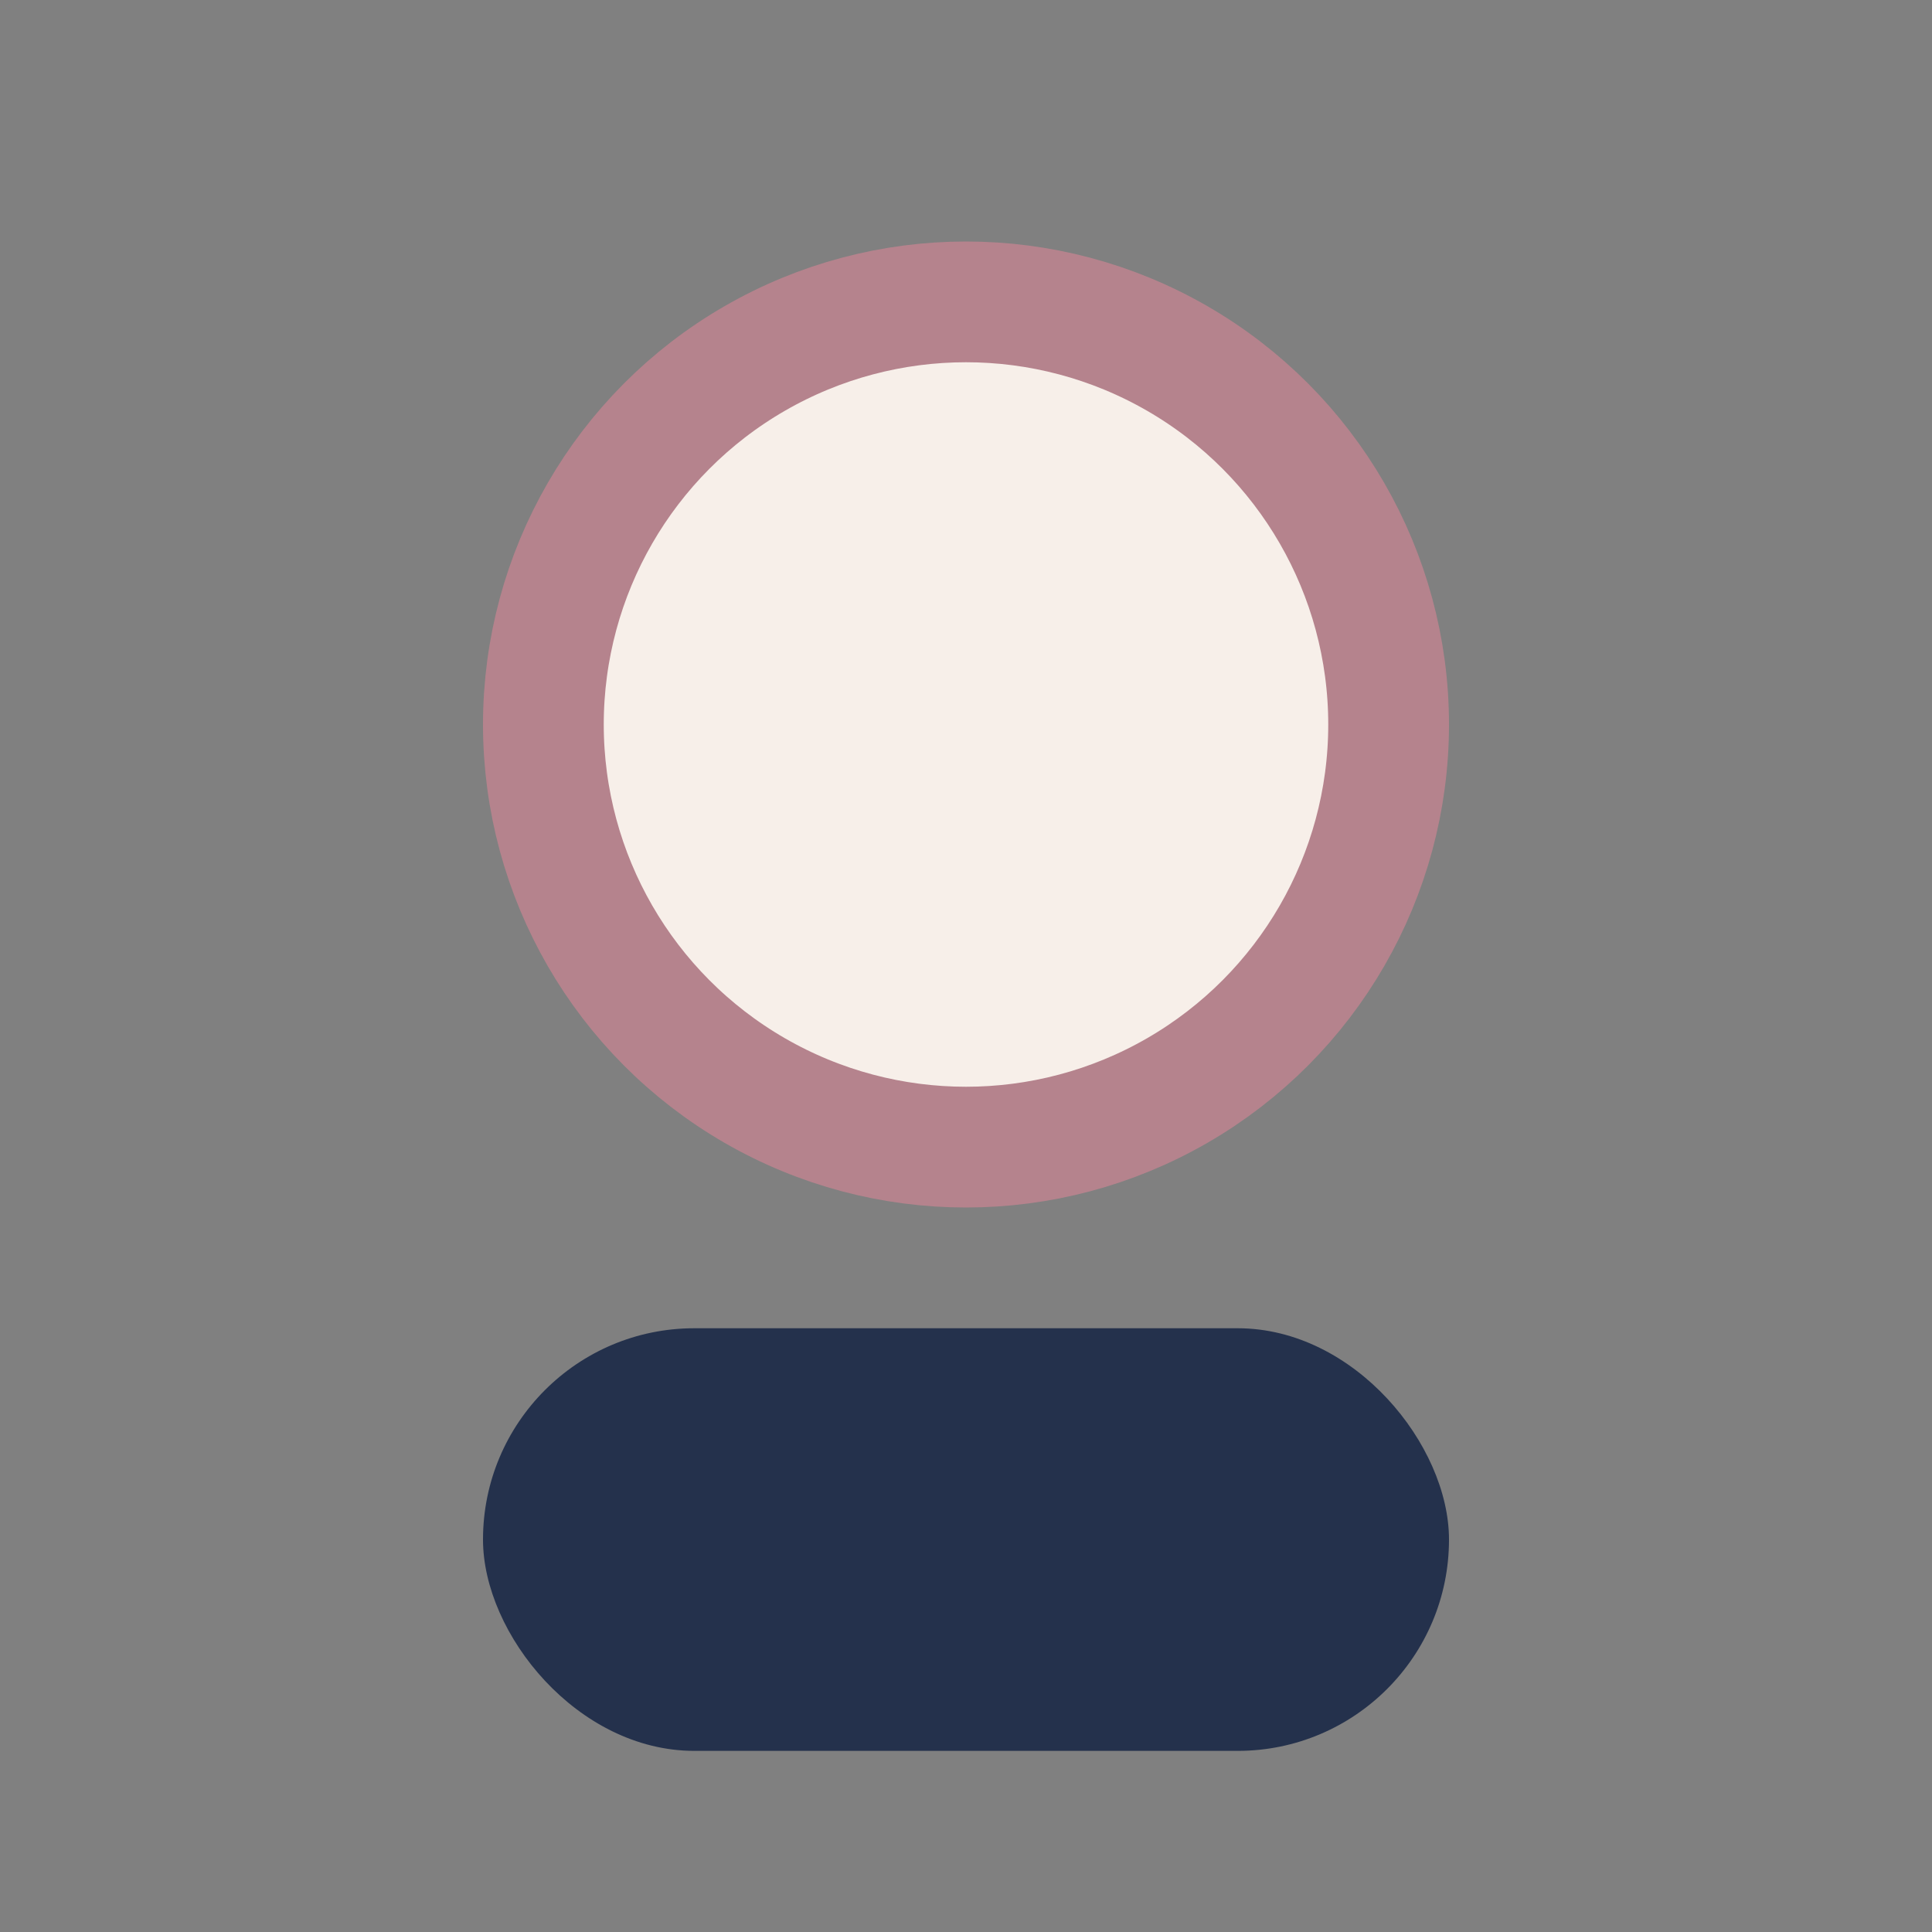 <?xml version="1.0" encoding="UTF-8"?>
<svg xmlns="http://www.w3.org/2000/svg" width="32" height="32" viewBox="0 0 32 32"><rect x="0" y="0" width="32" height="32" fill="#808080" stroke="none"/><circle cx="16" cy="12" r="7" fill="#F7EFE9" stroke="#B5838D" stroke-width="2"/><rect x="8" y="22" width="16" height="7" rx="3.5" fill="#24314C"/></svg>